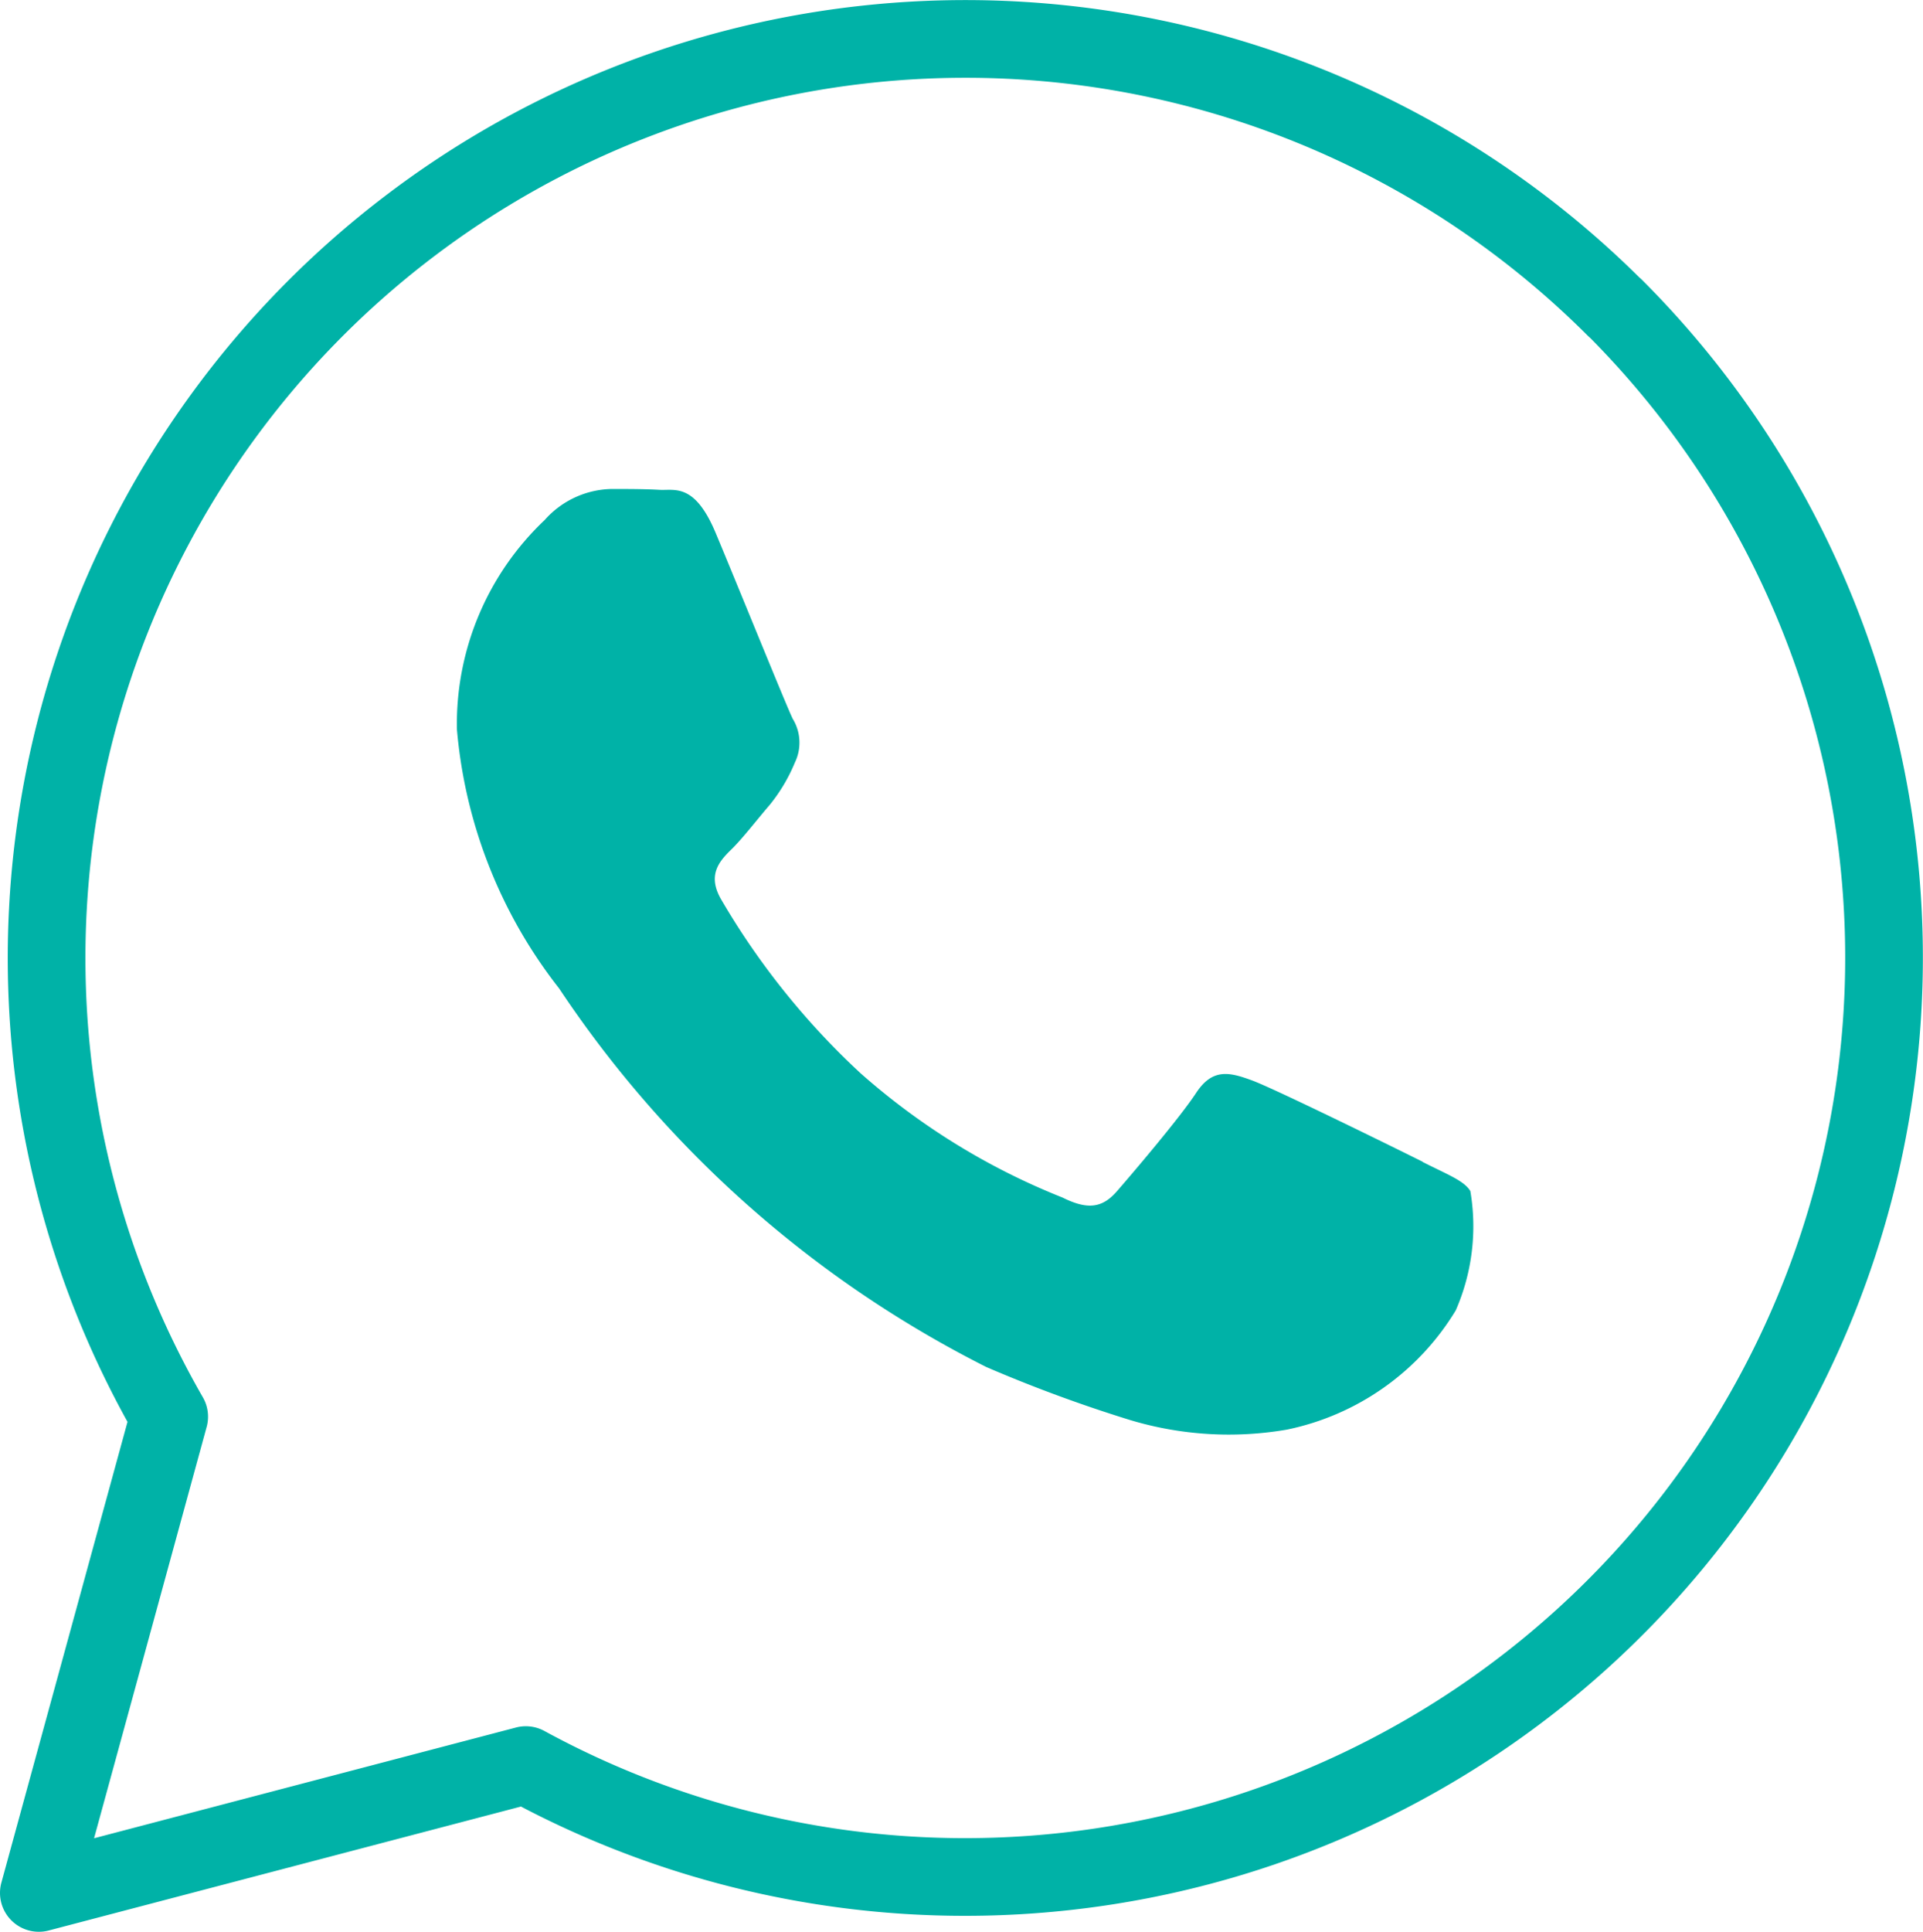 <svg xmlns="http://www.w3.org/2000/svg" width="24.755" height="24.86" viewBox="0 0 24.755 24.86">
  <g id="Icon_WhatsApp" transform="translate(0.5 0.5)">
    <g id="Group_411" data-name="Group 411" transform="translate(0 0)">
      <path id="Path_17789" data-name="Path 17789" d="M27.408,24.668c-.323-.162-1.907-.941-2.2-1.049s-.51-.161-.722.162-.831,1.048-1.019,1.264-.376.242-.7.081a8.849,8.849,0,0,1-2.6-1.6,9.717,9.717,0,0,1-1.793-2.234c-.188-.322-.021-.5.141-.657.145-.145.322-.376.484-.564a2.187,2.187,0,0,0,.322-.542.587.587,0,0,0-.027-.564c-.08-.162-.722-1.749-.993-2.394s-.527-.542-.722-.553-.4-.011-.619-.011a1.181,1.181,0,0,0-.86.4A3.612,3.612,0,0,0,14.971,19.1a6.274,6.274,0,0,0,1.315,3.334,14.375,14.375,0,0,0,5.5,4.873,18.45,18.45,0,0,0,1.837.678,4.406,4.406,0,0,0,2.03.128,3.324,3.324,0,0,0,2.176-1.535,2.7,2.7,0,0,0,.188-1.535c-.08-.135-.3-.215-.618-.377Z" transform="translate(-9.589 -10.214)" fill="#00b2a7"/>
      <path id="Path_17790" data-name="Path 17790" d="M21.707,4.881A11.828,11.828,0,0,0,3.095,19.149L1.417,25.278l6.269-1.645a11.813,11.813,0,0,0,5.652,1.44h0a11.831,11.831,0,0,0,8.364-20.2" transform="translate(-1.417 -1.417)" fill="none" stroke="#00b2a7" stroke-linecap="round" stroke-linejoin="round" stroke-width="1"/>
    </g>
  </g>
</svg>
